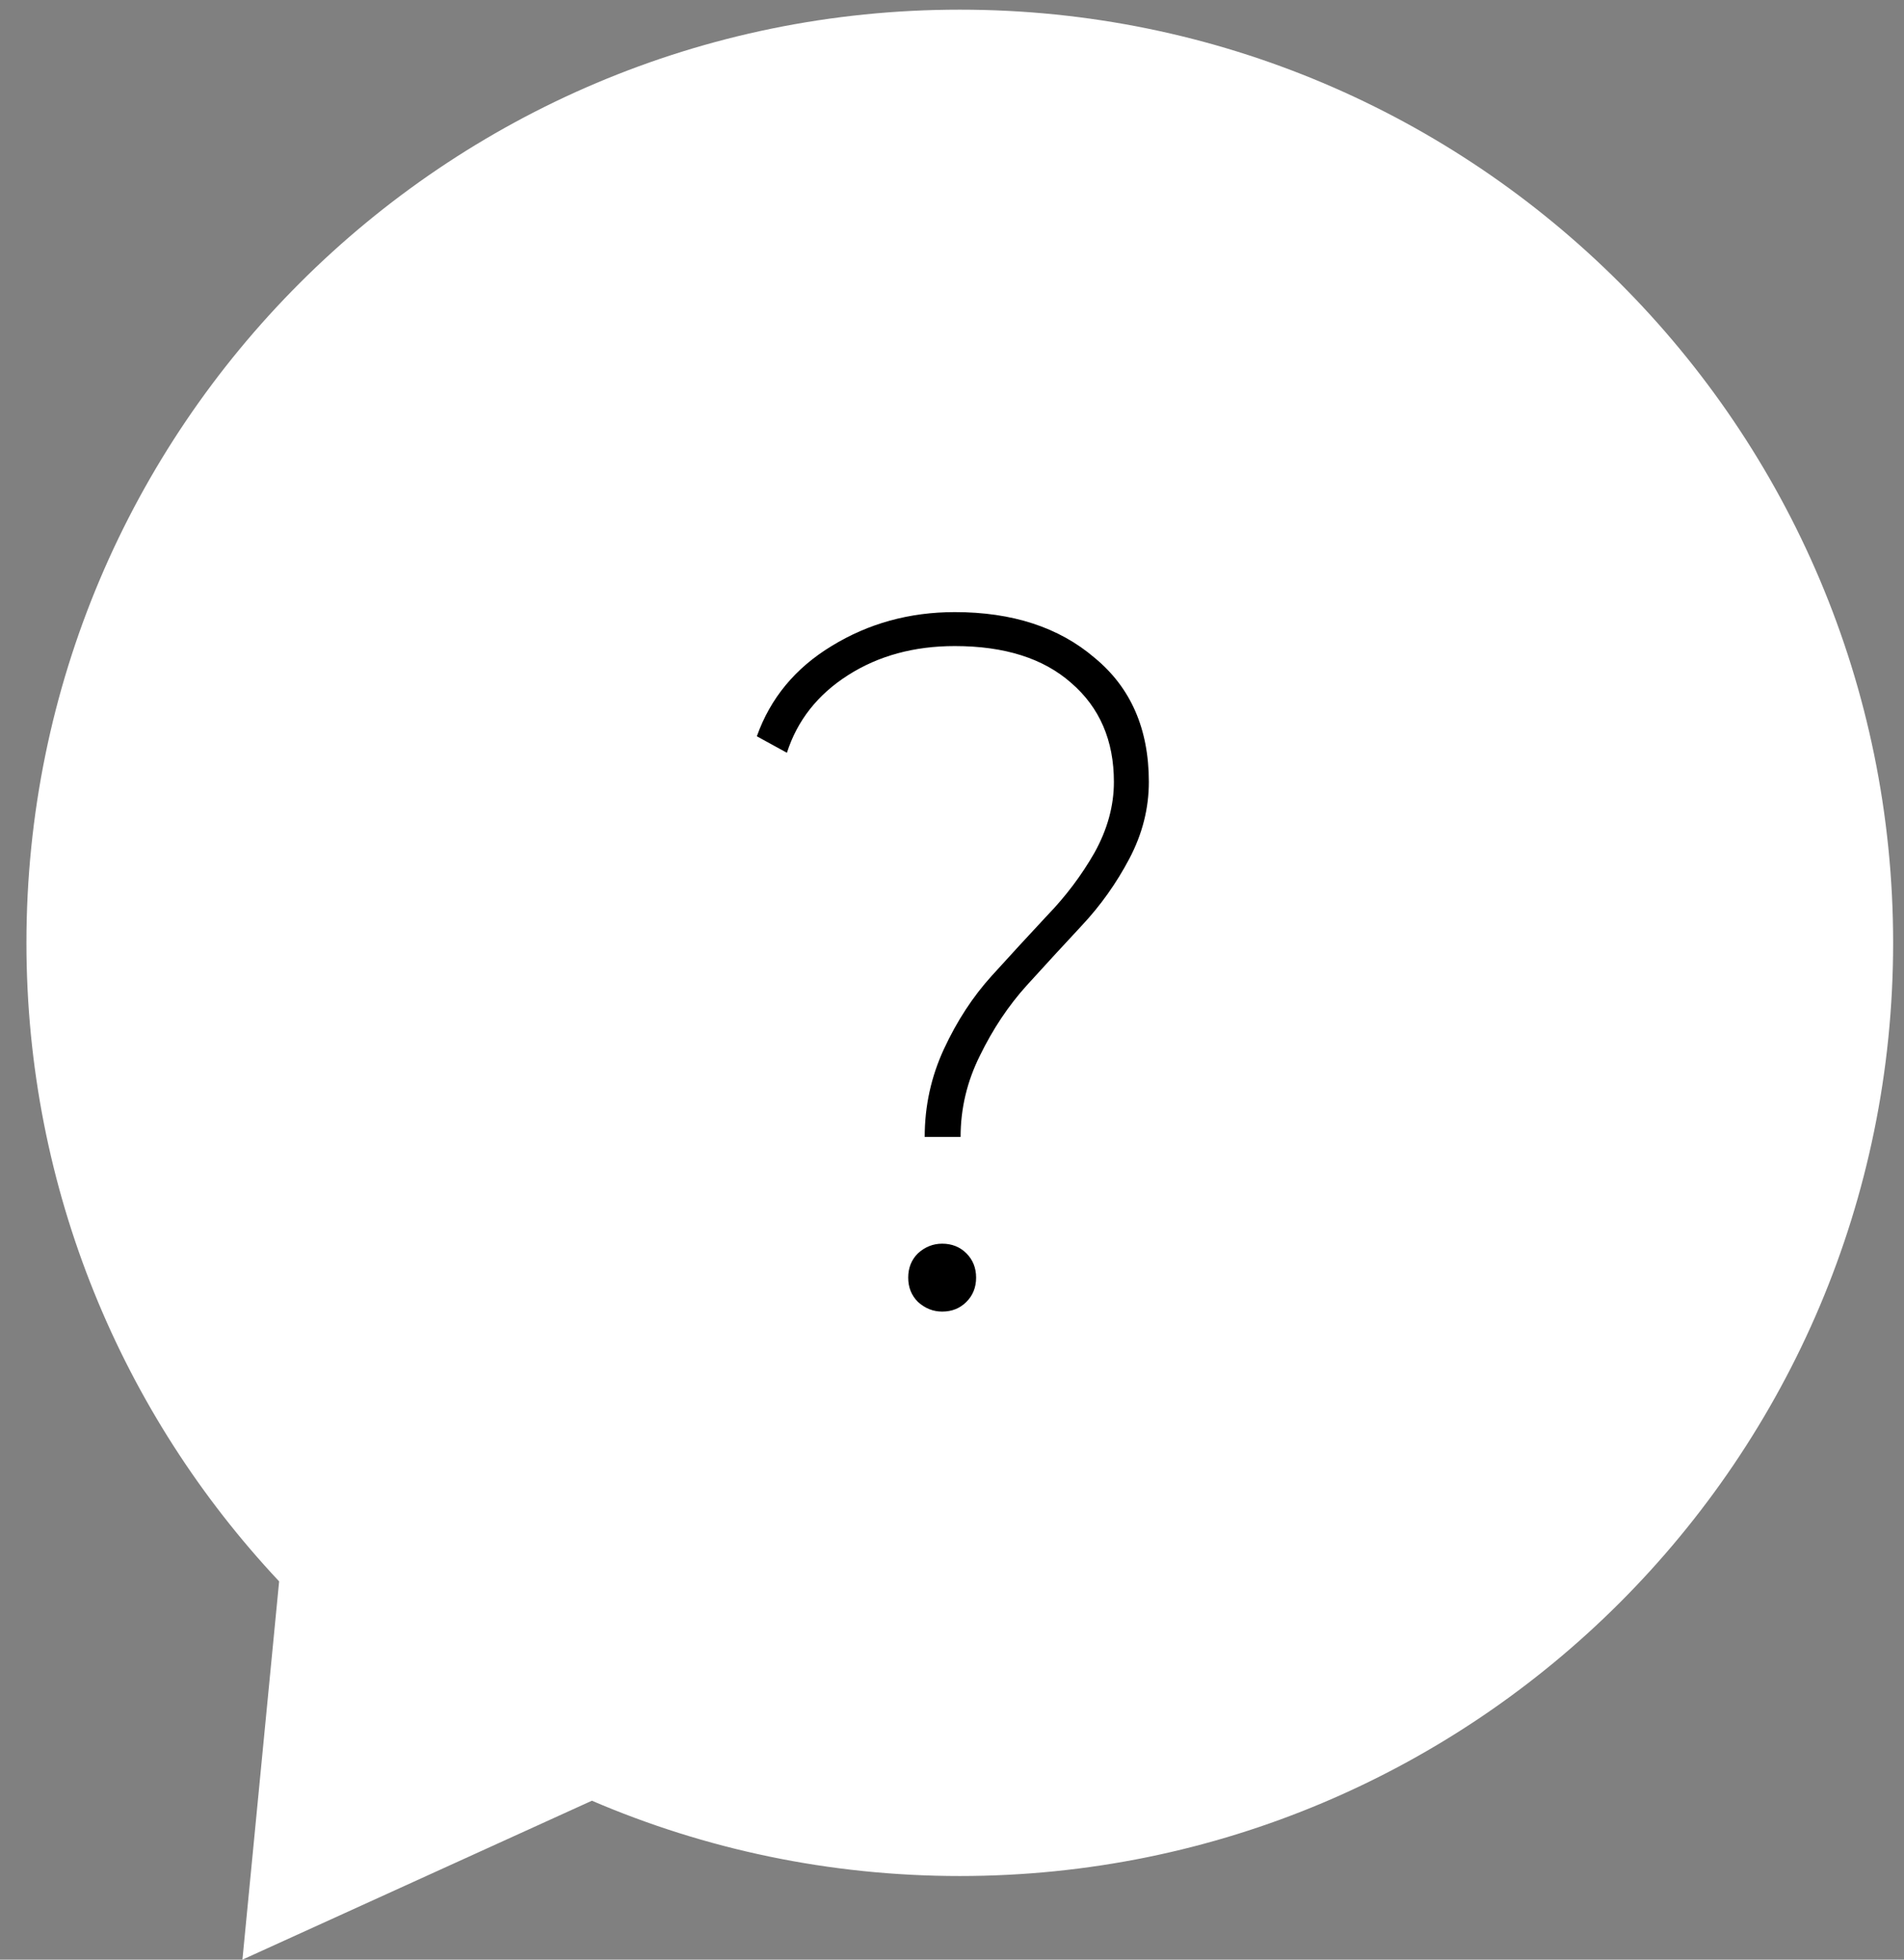 <?xml version="1.0" encoding="UTF-8"?> <svg xmlns="http://www.w3.org/2000/svg" width="68" height="70" viewBox="0 0 68 70" fill="none"><rect x="0" y="0" width="68" height="70" fill="#808080" stroke="none"/> <path fill-rule="evenodd" clip-rule="evenodd" d="M34.278 67.013C52.688 67.013 67.612 52.089 67.612 33.679C67.612 15.269 52.688 0.345 34.278 0.345C15.868 0.345 0.944 15.269 0.944 33.679C0.944 42.502 4.372 50.525 9.969 56.488L8.658 70L21.139 64.323C25.171 66.054 29.612 67.013 34.278 67.013Z" fill="white"></path> <path d="M33.025 40.613C33.025 39.504 33.256 38.453 33.718 37.459C34.18 36.466 34.746 35.6 35.416 34.86C36.086 34.121 36.744 33.405 37.391 32.712C38.061 32.019 38.627 31.268 39.089 30.459C39.551 29.628 39.782 28.784 39.782 27.93C39.782 26.451 39.274 25.273 38.258 24.395C37.264 23.517 35.878 23.078 34.099 23.078C32.644 23.078 31.373 23.425 30.287 24.118C29.201 24.811 28.474 25.735 28.104 26.89L27.03 26.301C27.515 24.938 28.404 23.864 29.698 23.078C31.015 22.27 32.482 21.865 34.099 21.865C36.155 21.865 37.819 22.408 39.089 23.494C40.383 24.557 41.03 26.035 41.03 27.93C41.03 28.877 40.799 29.789 40.337 30.667C39.875 31.545 39.309 32.342 38.639 33.058C37.992 33.752 37.334 34.468 36.663 35.207C36.017 35.923 35.462 36.755 35 37.702C34.538 38.626 34.307 39.596 34.307 40.613H33.025ZM33.649 46.851C33.325 46.851 33.036 46.735 32.782 46.504C32.551 46.273 32.436 45.984 32.436 45.638C32.436 45.291 32.551 45.002 32.782 44.771C33.036 44.54 33.325 44.425 33.649 44.425C33.995 44.425 34.284 44.54 34.515 44.771C34.746 45.002 34.861 45.291 34.861 45.638C34.861 45.984 34.746 46.273 34.515 46.504C34.284 46.735 33.995 46.851 33.649 46.851Z" fill="black"></path> </svg> 